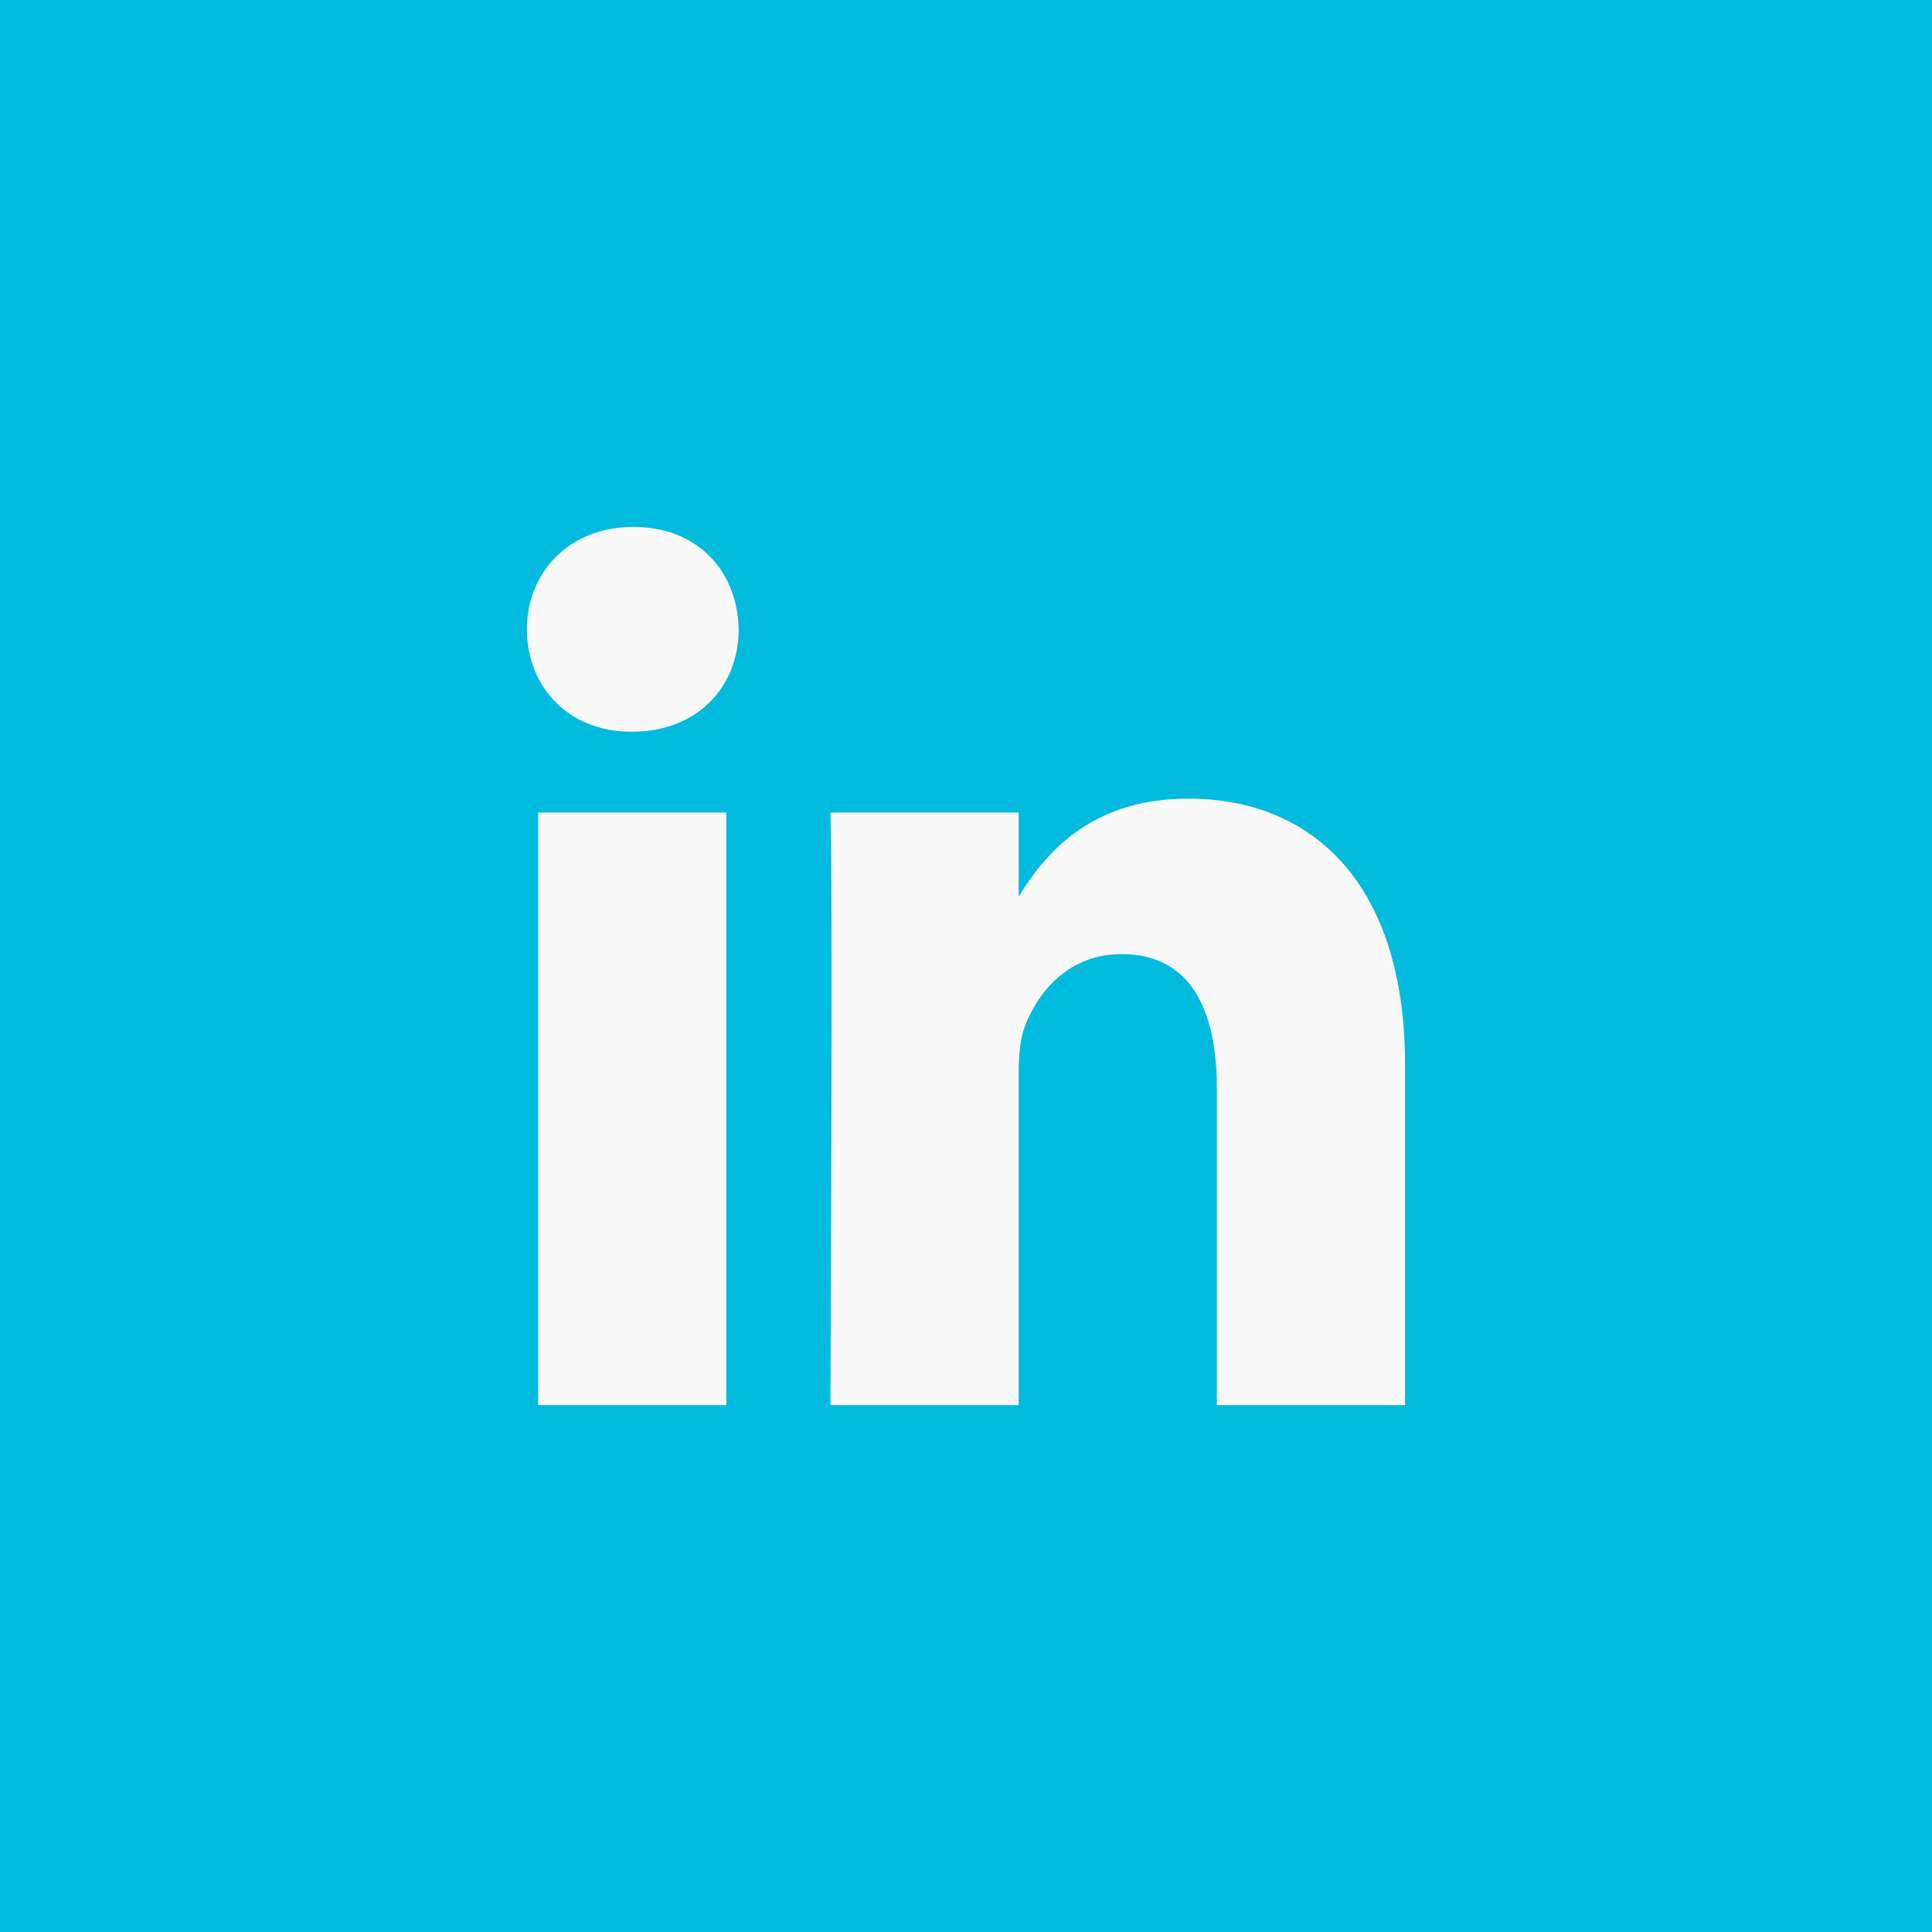 <svg width="44" height="44" viewBox="0 0 44 44" fill="none" xmlns="http://www.w3.org/2000/svg">
<rect x="0" y="0" width="44" height="44" fill="#333333" stroke="none"/>
<rect x="0.75" y="0.75" width="42.5" height="42.5" fill="#00BBDD"/>
<g clip-path="url(#clip0_1180_1788)">
<path fill-rule="evenodd" clip-rule="evenodd" d="M23.2 20.461V20.418C23.191 20.432 23.18 20.447 23.172 20.461H23.2Z" fill="#F9F9F9"/>
<path d="M16.541 18.505H12.255V32H16.541V18.505Z" fill="#F9F9F9"/>
<path fill-rule="evenodd" clip-rule="evenodd" d="M14.398 16.664H14.37C12.932 16.664 12 15.627 12 14.332C12 13.036 12.959 12 14.426 12C15.893 12 16.795 13.007 16.823 14.332C16.823 15.627 15.893 16.664 14.398 16.664V16.664Z" fill="#F9F9F9"/>
<path fill-rule="evenodd" clip-rule="evenodd" d="M32 32H27.713V24.78C27.713 22.967 27.093 21.729 25.542 21.729C24.357 21.729 23.652 22.562 23.342 23.369C23.229 23.658 23.2 24.058 23.2 24.463V32H18.912C18.912 32 18.969 19.771 18.912 18.505H23.2V20.417C23.77 19.5 24.787 18.188 27.064 18.188C29.886 18.188 32 20.116 32 24.261V32Z" fill="#F9F9F9"/>
</g>
<rect x="0.75" y="0.75" width="42.5" height="42.5" stroke="#00BBDD" stroke-width="1.5"/>
<defs>
<clipPath id="clip0_1180_1788">
<rect width="20" height="20" fill="white" transform="translate(12 12)"/>
</clipPath>
</defs>
</svg>
